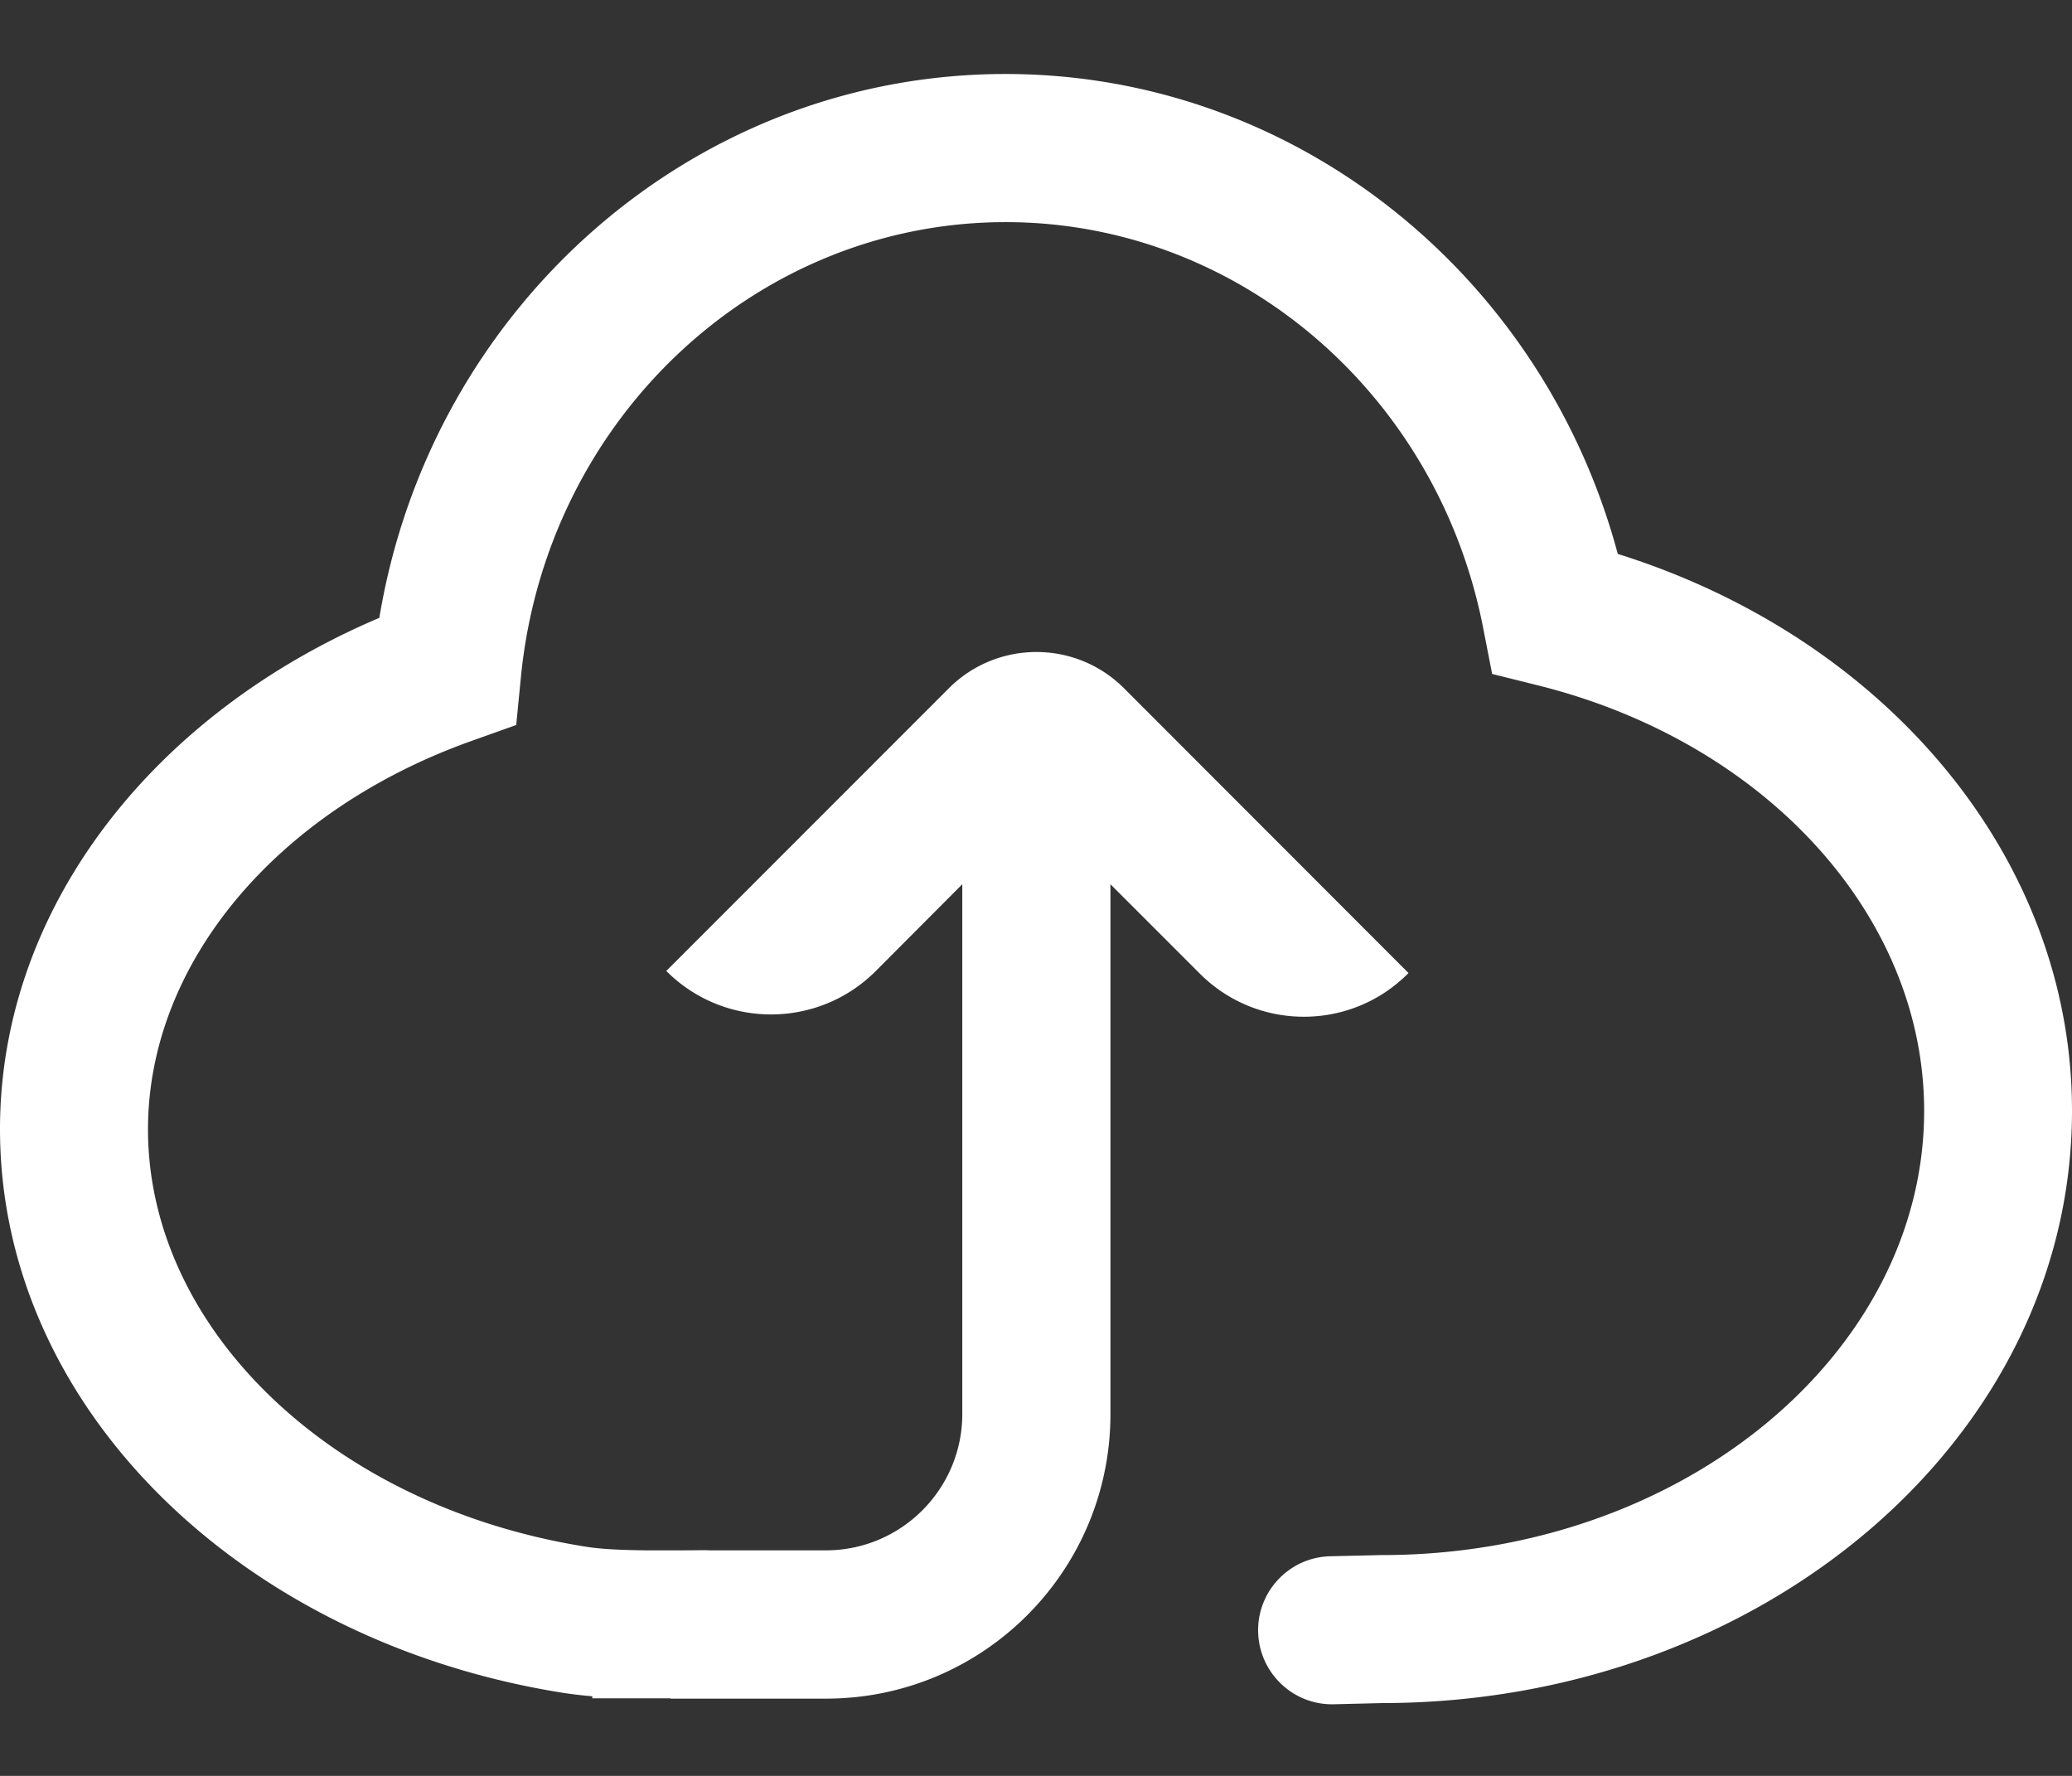 <?xml version="1.0" encoding="UTF-8"?> <svg xmlns="http://www.w3.org/2000/svg" xmlns:xlink="http://www.w3.org/1999/xlink" width="14" height="12" viewBox="0 0 14 12"><rect x="0" y="0" width="14" height="12" fill="#333333" stroke="none"/> <defs> <path d="M5.53 13.476c-.05 0-.089 0-.127 0h-.401v-.014c-.072-.006-.139-.014-.203-.024C2.634 13.093 1 11.514 1 9.63c0-1.486 1.027-2.803 2.563-3.455C3.911 4.077 5.682 2.5 7.794 2.5c1.952 0 3.63 1.353 4.137 3.243C13.736 6.308 15 7.792 15 9.505c0 2.228-2.108 4-4.657 4.003l-.33.008c-.276.007-.505-.212-.512-.488-.007-.276.212-.506.488-.512l.342-.008h.006c2.035 0 3.664-1.368 3.664-3.002 0-1.314-1.066-2.49-2.61-2.875l-.309-.077-.061-.313c-.31-1.586-1.657-2.74-3.226-2.74-1.691 0-3.108 1.336-3.276 3.081l-.031.317-.3.107c-1.323.471-2.188 1.507-2.188 2.625 0 1.347 1.242 2.547 2.956 2.82.097.016.229.023.405.025.015 0.0.03 0.0.045 0h.122c.025-0.0.053-0.0.086-0.0.078-0.0.107-.001.147-.001a.507.507 0 0 1 .033.001h.786c.509 0 .922-.413.922-.922v-3.579l-.584.586c-.39.391-1.024.392-1.415.001a.997.997 0 0 1-.001-.001l1.909-1.91c.327-.327.857-.327 1.184 0l1.922 1.924c-.386.391-1.016.394-1.406.008a.995.995 0 0 1-.004-.004l-.604-.604v3.58c0 1.062-.86 1.923-1.922 1.923H5.53z" id="a"></path> </defs> <use fill="#FFF" xlink:href="#a" transform="translate(-1 -2)" fill-rule="evenodd"></use> </svg> 